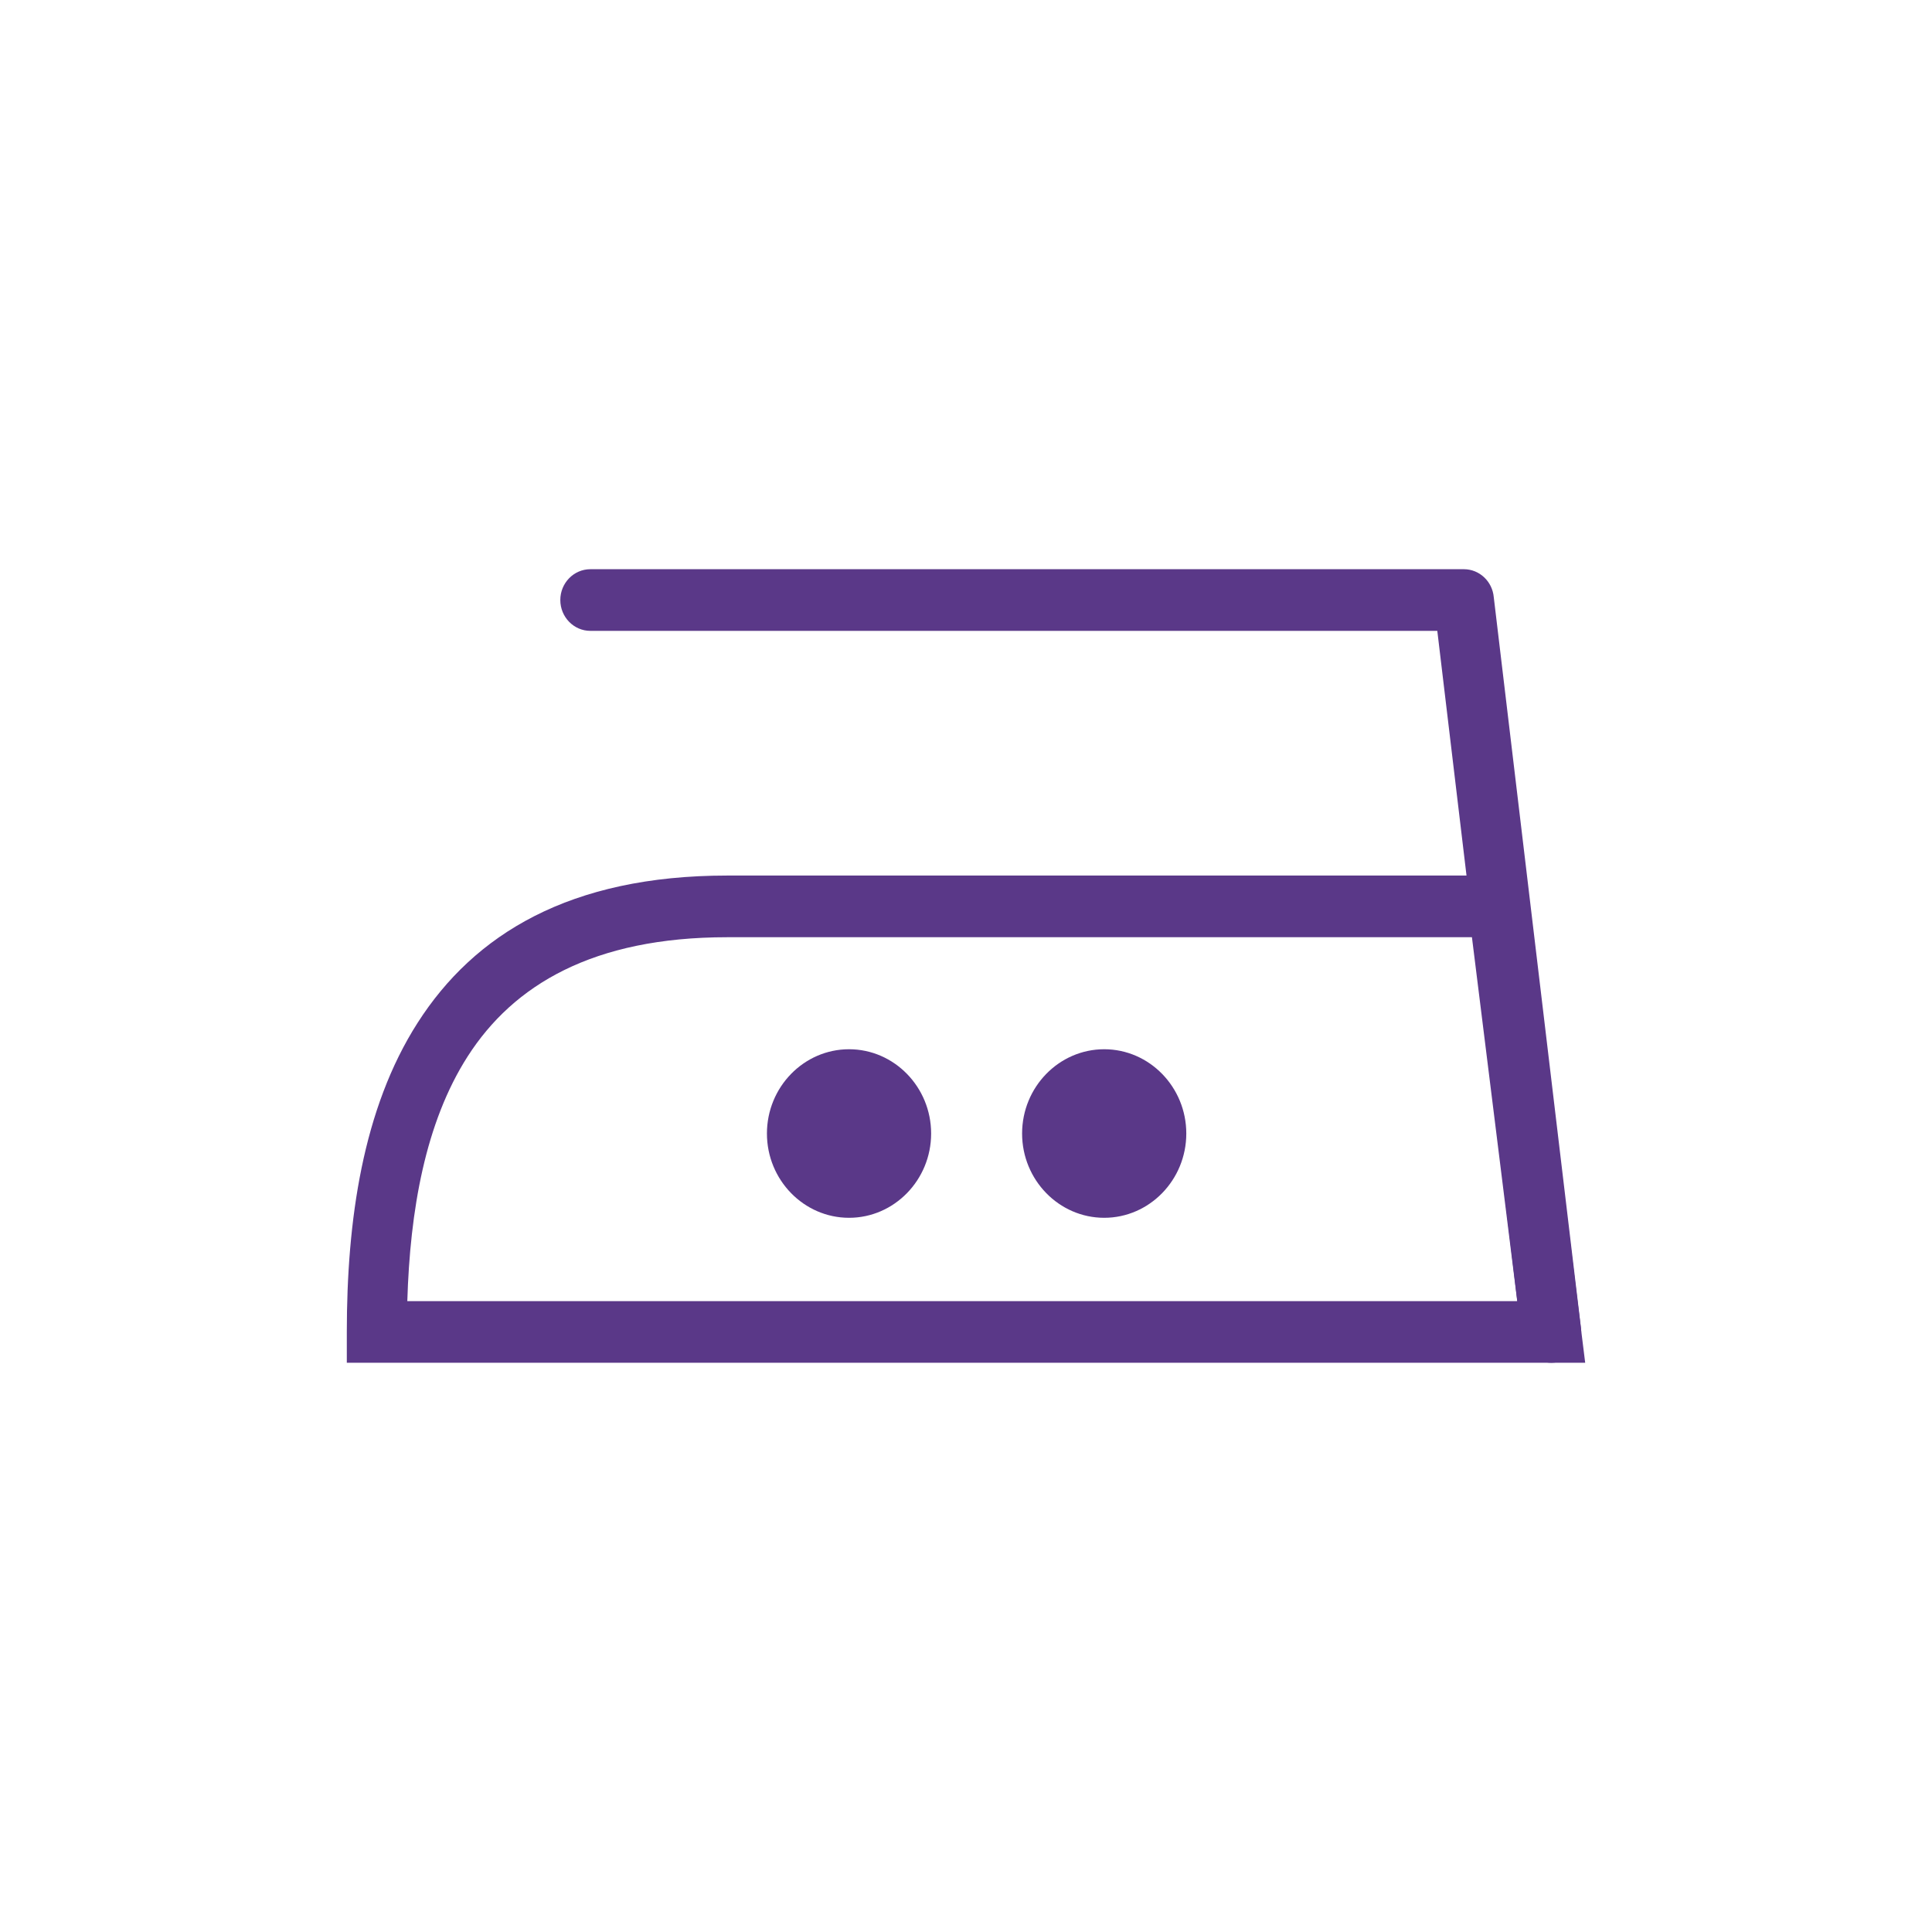 <?xml version="1.0" encoding="utf-8"?>
<!-- Generator: Adobe Illustrator 17.0.0, SVG Export Plug-In . SVG Version: 6.00 Build 0)  -->
<!DOCTYPE svg PUBLIC "-//W3C//DTD SVG 1.1//EN" "http://www.w3.org/Graphics/SVG/1.1/DTD/svg11.dtd">
<svg version="1.1" id="Capa_1" xmlns="http://www.w3.org/2000/svg" xmlns:xlink="http://www.w3.org/1999/xlink" x="0px" y="0px"
	 width="317.991px" height="317.991px" viewBox="0 0 317.991 317.991" enable-background="new 0 0 317.991 317.991"
	 xml:space="preserve">
<g>
	<path fill-rule="evenodd" clip-rule="evenodd" fill="#5A3888" d="M181.743,200.439c7.442,0,13.511-6.231,13.511-13.87
		c0-7.642-6.07-13.873-13.511-13.873c-7.445,0-13.514,6.231-13.514,13.873C168.229,194.208,174.298,200.439,181.743,200.439z"/>
	<path fill-rule="evenodd" clip-rule="evenodd" fill="#5A3888" d="M139.745,200.439c7.442,0,13.511-6.231,13.511-13.87
		c0-7.642-6.07-13.873-13.511-13.873c-7.445,0-13.514,6.231-13.514,13.873C126.231,194.208,132.3,200.439,139.745,200.439z"/>
</g>
<path fill-rule="evenodd" clip-rule="evenodd" fill="#5A3888" d="M119.693,144.108h126.911h4.329l0.556,4.443l8.712,70.043
	l0.708,5.708h-5.593H62.024h-4.942v-5.072c0-18.294,2.601-36.744,11.66-50.894C78.038,153.808,93.757,144.108,119.693,144.108
	L119.693,144.108z M242.268,154.259H119.693c-22.067,0-35.191,7.854-42.725,19.625c-6.981,10.9-9.484,25.38-9.928,40.273h182.686
	L242.268,154.259z"/>
<path fill-rule="evenodd" clip-rule="evenodd" fill="#5A3888" d="M97.171,103.835c-2.731,0-4.948-2.277-4.948-5.076
	c0-2.801,2.217-5.072,4.948-5.072h143.773c2.569,0,4.688,2.02,4.917,4.605l14.359,120.327c0.33,2.776-1.594,5.307-4.3,5.647
	c-2.712,0.333-5.177-1.642-5.504-4.421l-13.848-116.01H97.171z"/>
</svg>

